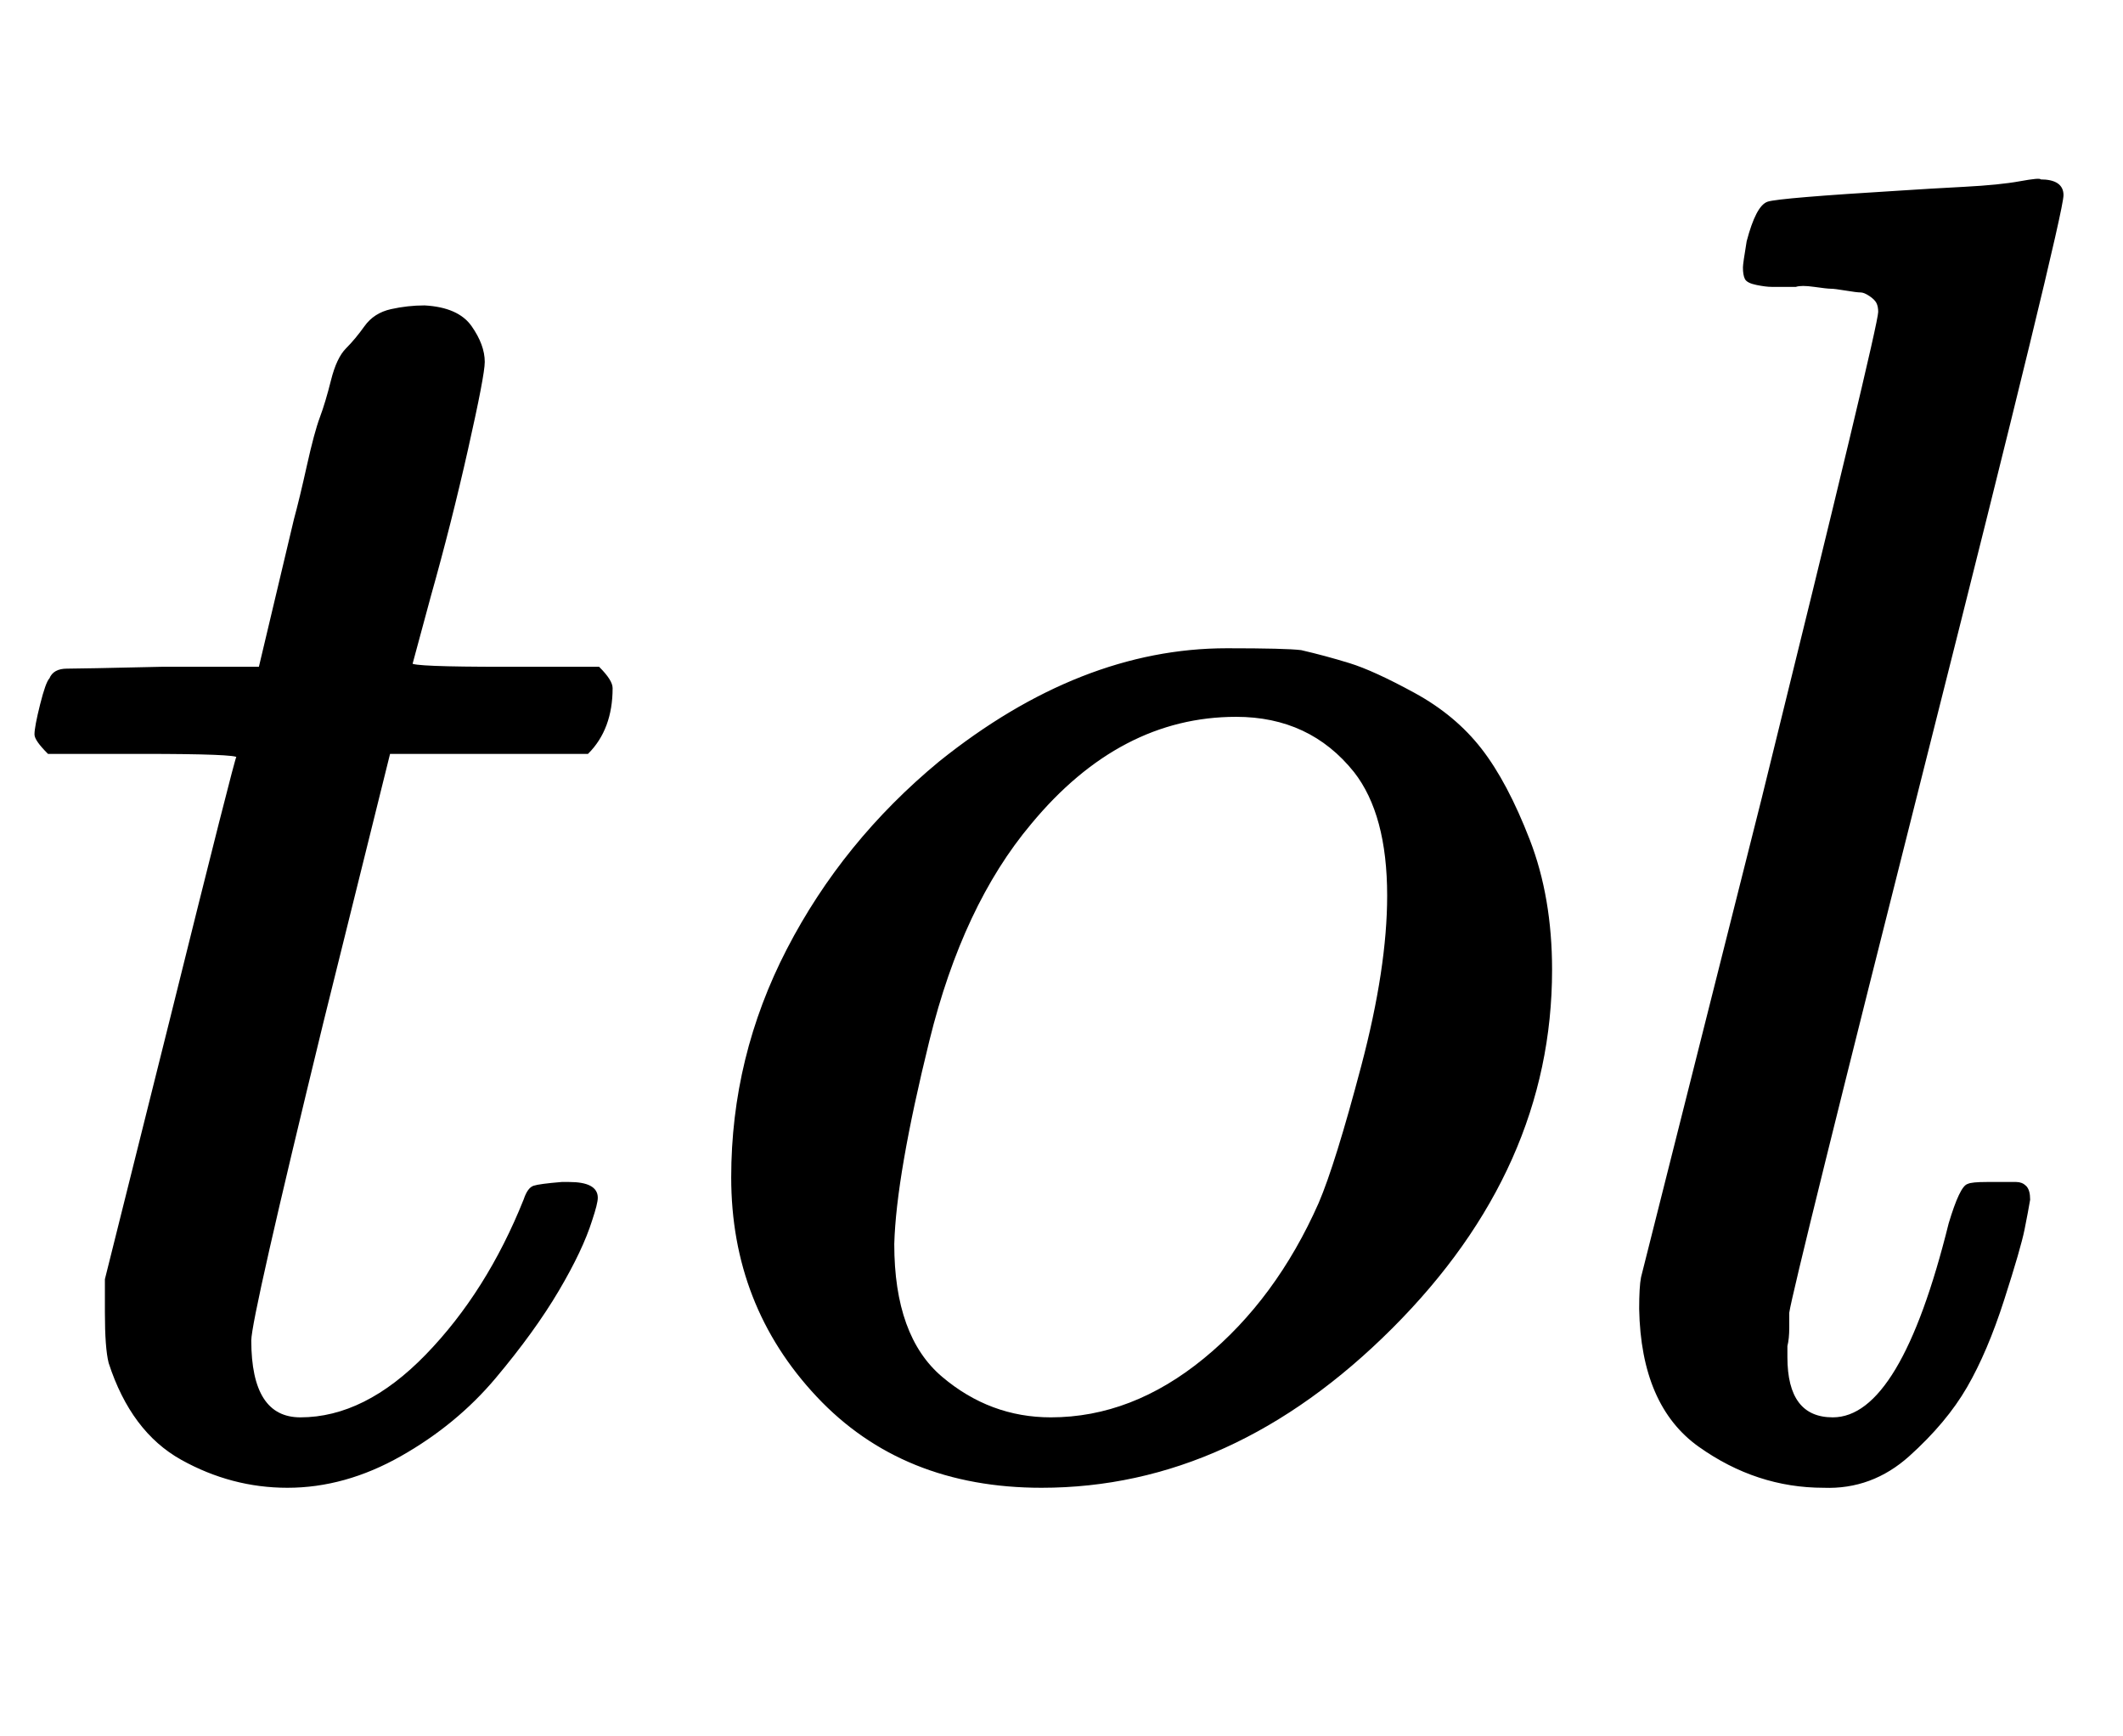 <svg xmlns:xlink="http://www.w3.org/1999/xlink" width="2.661ex" height="2.176ex" style="vertical-align: -0.338ex;" viewBox="0 -791.3 1145.5 936.9" role="img" focusable="false" xmlns="http://www.w3.org/2000/svg" aria-labelledby="MathJax-SVG-1-Title">
<title id="MathJax-SVG-1-Title">{\displaystyle tol}</title>
<defs aria-hidden="true">
<path stroke-width="1" id="E1-MJMATHI-74" d="M26 385Q19 392 19 395Q19 399 22 411T27 425Q29 430 36 430T87 431H140L159 511Q162 522 166 540T173 566T179 586T187 603T197 615T211 624T229 626Q247 625 254 615T261 596Q261 589 252 549T232 470L222 433Q222 431 272 431H323Q330 424 330 420Q330 398 317 385H210L174 240Q135 80 135 68Q135 26 162 26Q197 26 230 60T283 144Q285 150 288 151T303 153H307Q322 153 322 145Q322 142 319 133Q314 117 301 95T267 48T216 6T155 -11Q125 -11 98 4T59 56Q57 64 57 83V101L92 241Q127 382 128 383Q128 385 77 385H26Z"></path>
<path stroke-width="1" id="E1-MJMATHI-6F" d="M201 -11Q126 -11 80 38T34 156Q34 221 64 279T146 380Q222 441 301 441Q333 441 341 440Q354 437 367 433T402 417T438 387T464 338T476 268Q476 161 390 75T201 -11ZM121 120Q121 70 147 48T206 26Q250 26 289 58T351 142Q360 163 374 216T388 308Q388 352 370 375Q346 405 306 405Q243 405 195 347Q158 303 140 230T121 120Z"></path>
<path stroke-width="1" id="E1-MJMATHI-6C" d="M117 59Q117 26 142 26Q179 26 205 131Q211 151 215 152Q217 153 225 153H229Q238 153 241 153T246 151T248 144Q247 138 245 128T234 90T214 43T183 6T137 -11Q101 -11 70 11T38 85Q38 97 39 102L104 360Q167 615 167 623Q167 626 166 628T162 632T157 634T149 635T141 636T132 637T122 637Q112 637 109 637T101 638T95 641T94 647Q94 649 96 661Q101 680 107 682T179 688Q194 689 213 690T243 693T254 694Q266 694 266 686Q266 675 193 386T118 83Q118 81 118 75T117 65V59Z"></path>
</defs>
<g stroke="currentColor" fill="currentColor" stroke-width="0" transform="matrix(1 0 0 -1 0 0)" aria-hidden="true">
 <use xlink:href="#E1-MJMATHI-74" x="0" y="0"></use>
 <use xlink:href="#E1-MJMATHI-6F" x="361" y="0"></use>
 <use xlink:href="#E1-MJMATHI-6C" x="847" y="0"></use>
</g>
</svg>